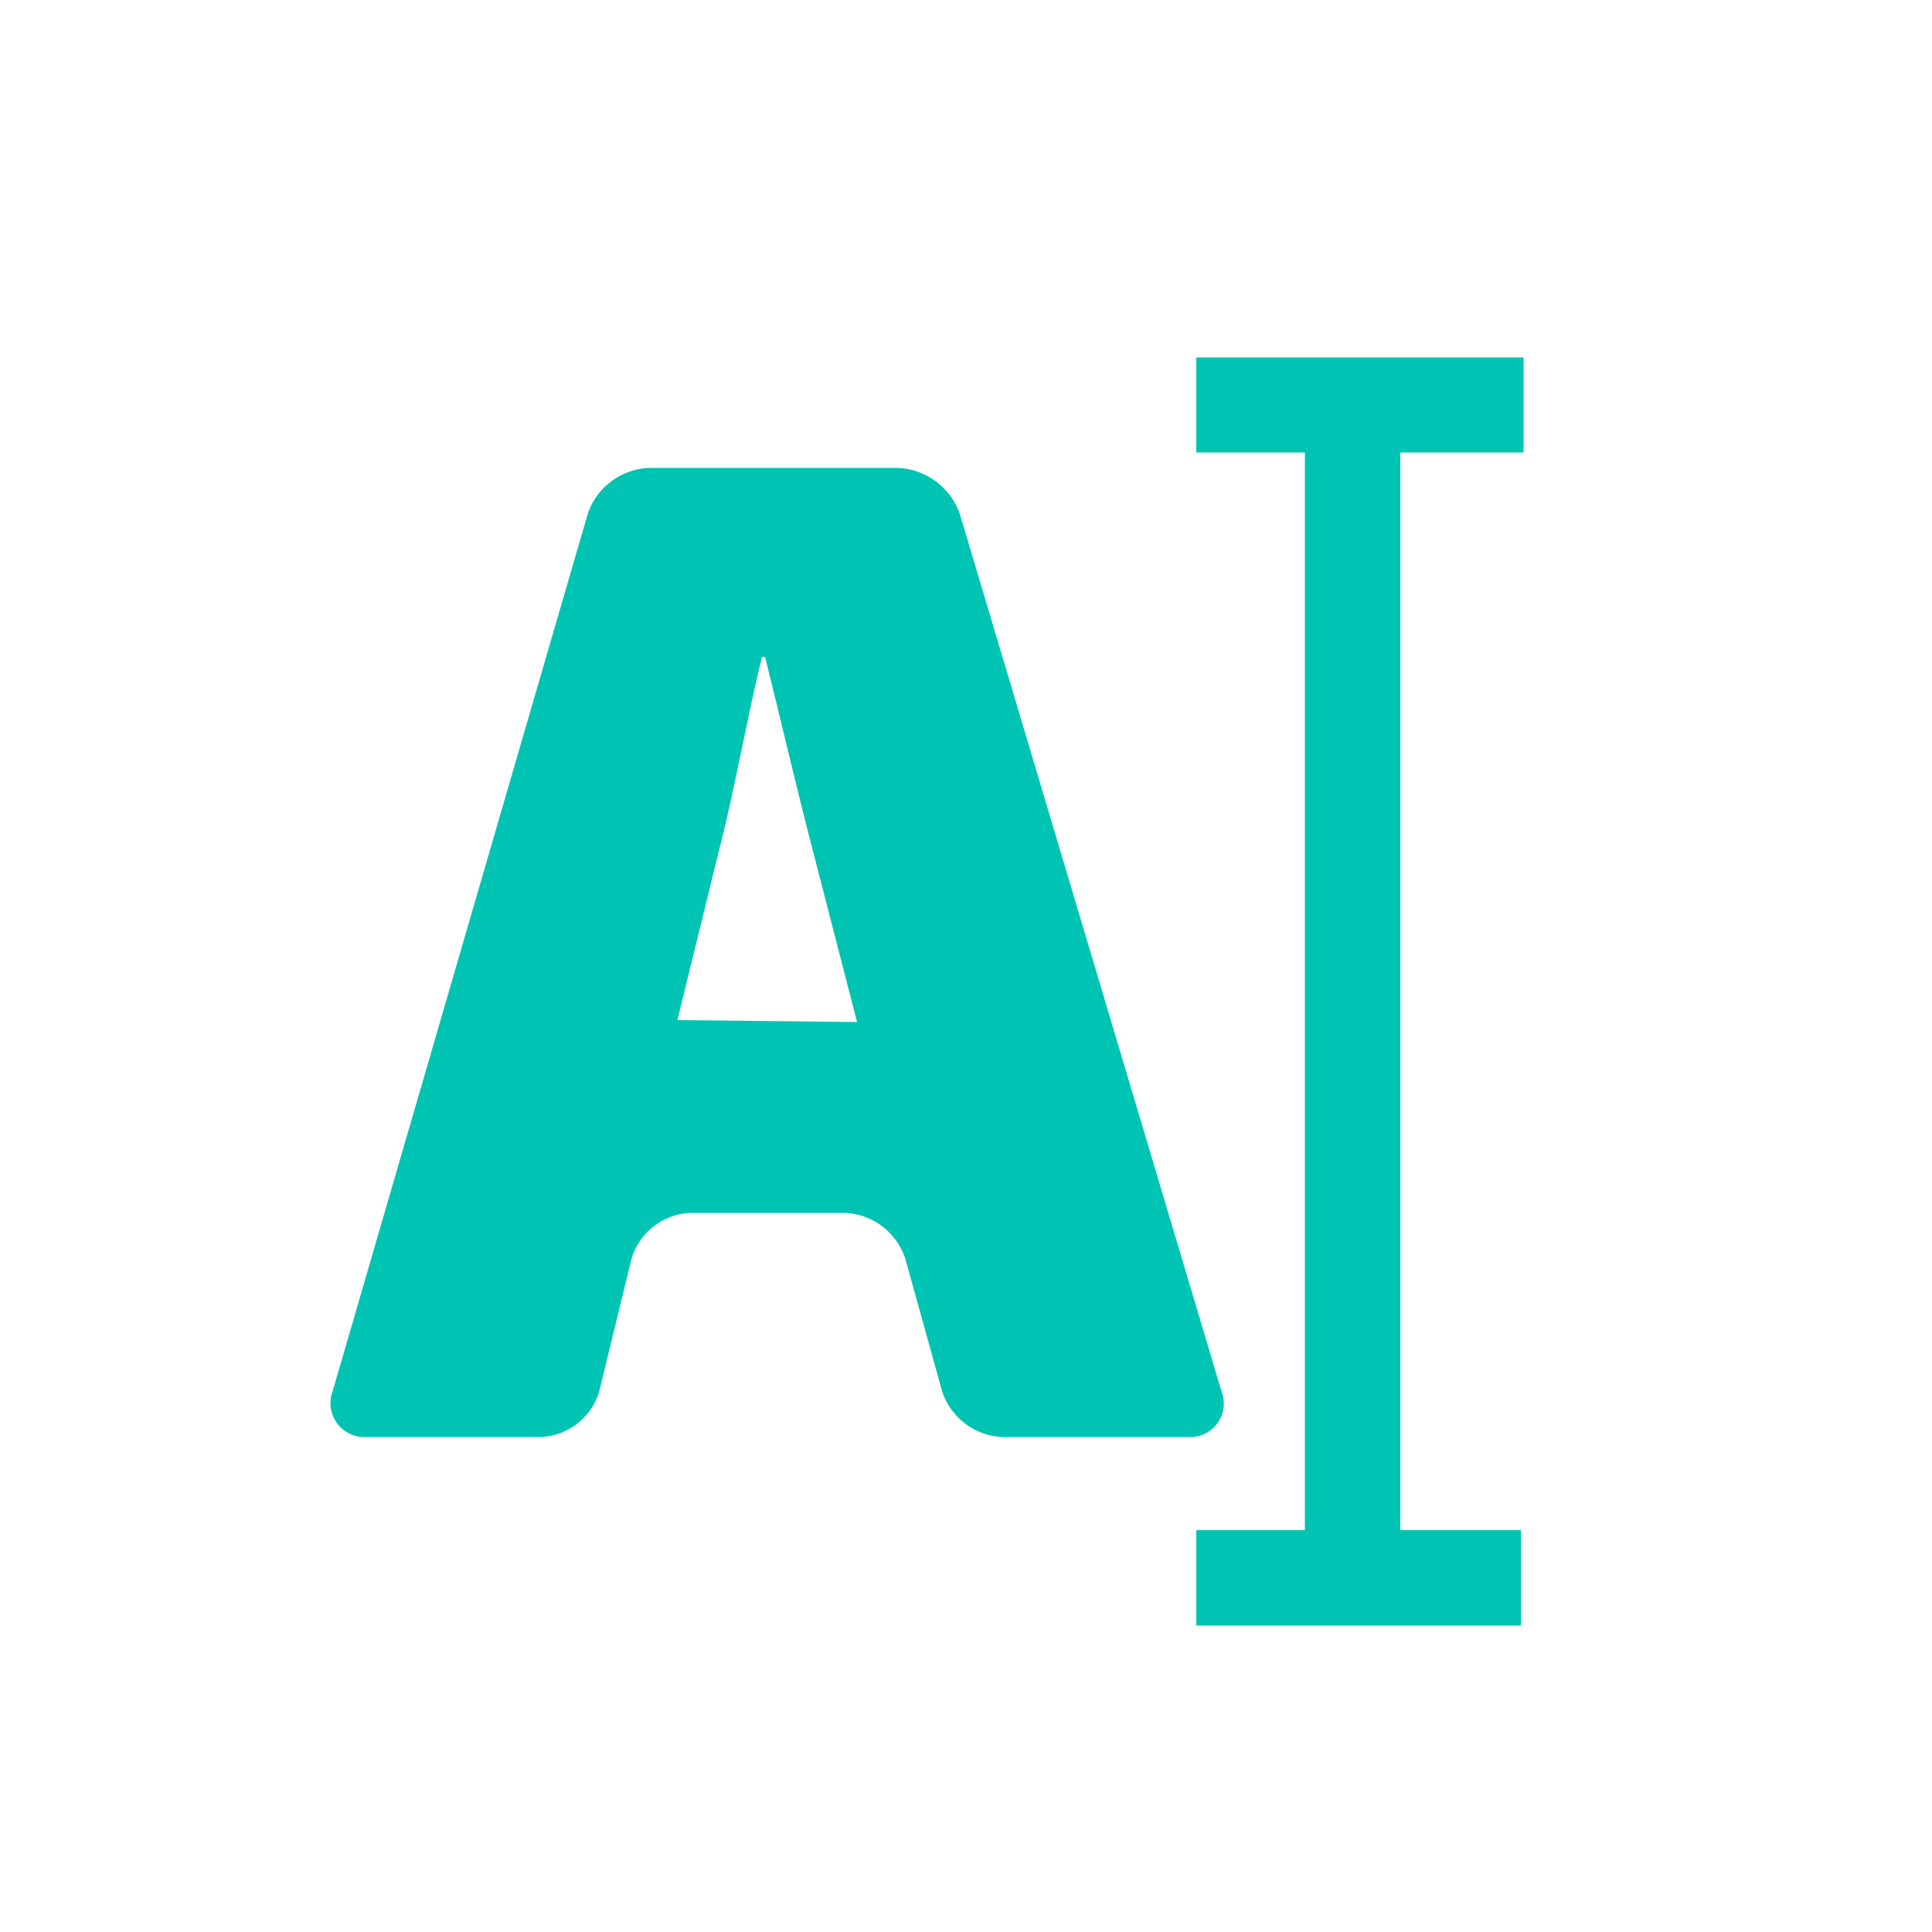 <svg id="Layer_1" data-name="Layer 1" xmlns="http://www.w3.org/2000/svg" viewBox="0 0 50 50"><defs><style>.cls-1{fill:#00c4b3;}</style></defs><title>Skills_Teal</title><polygon class="cls-1" points="39.43 11.71 39.43 9.25 30.96 9.25 30.96 11.71 33.77 11.71 33.77 39.6 30.96 39.6 30.96 42.07 39.36 42.07 39.36 39.6 36.24 39.6 36.24 11.71 39.43 11.71"/><path class="cls-1" d="M31.61,36l-6.77-22.7a1.78,1.78,0,0,0-1.59-1.19H16.79a1.75,1.75,0,0,0-1.58,1.19L8.61,36a.88.88,0,0,0,.89,1.19H14A1.65,1.65,0,0,0,15.51,36l.83-3.41a1.66,1.66,0,0,1,1.53-1.2h4a1.72,1.72,0,0,1,1.56,1.19L24.38,36a1.72,1.72,0,0,0,1.56,1.19h4.79A.87.87,0,0,0,31.61,36Zm-14.08-9.6L18.61,22c.37-1.42.74-3.5,1.11-5h.08c.37,1.49.85,3.53,1.22,4.95l1.16,4.5Z"/></svg>